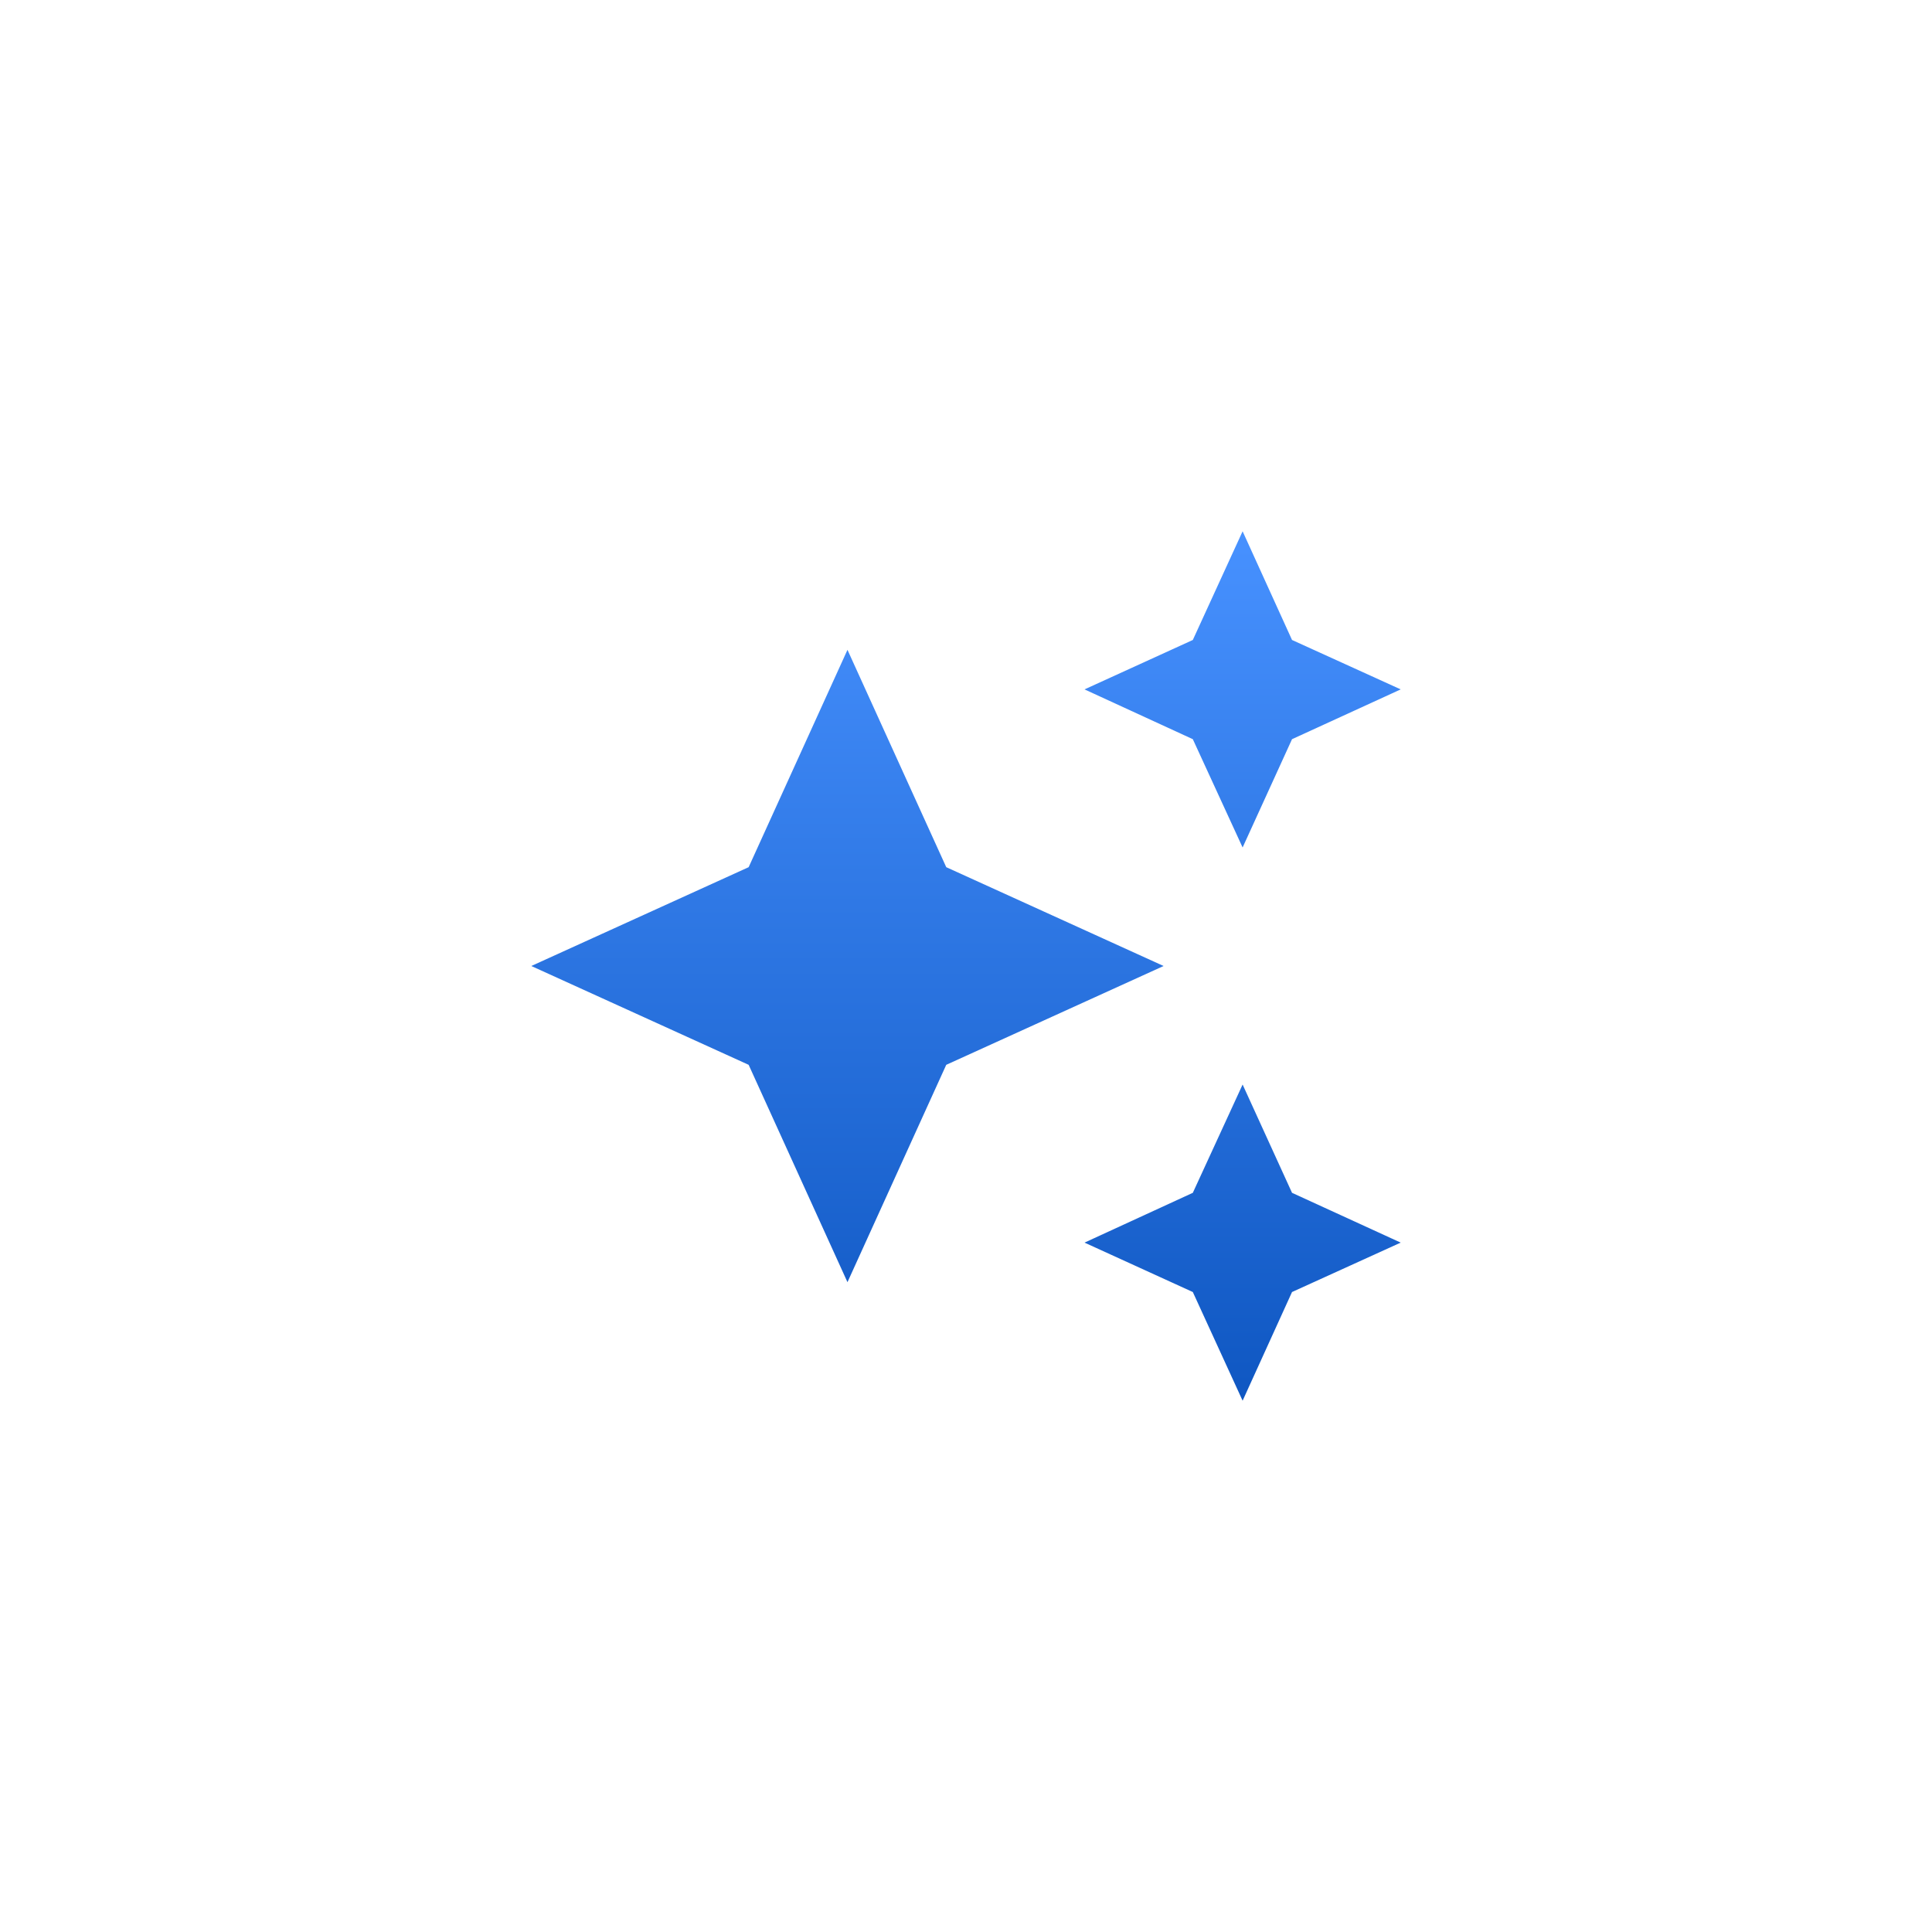<svg width="40" height="40" viewBox="0 0 40 40" fill="none" xmlns="http://www.w3.org/2000/svg">
<path d="M25.727 11L24.696 13.25L22.454 14.273L24.696 15.304L25.727 17.546L26.75 15.304L29 14.273L26.75 13.25M17.546 13.454L15.5 17.954L11 20L15.5 22.046L17.546 26.546L19.591 22.046L24.091 20L19.591 17.954M25.727 22.454L24.696 24.696L22.454 25.727L24.696 26.75L25.727 29L26.75 26.75L29 25.727L26.75 24.696" fill="url(#paint0_linear_235_1799)"/>
<defs>
<linearGradient id="paint0_linear_235_1799" x1="20" y1="11" x2="20" y2="29" gradientUnits="userSpaceOnUse">
<stop stop-color="#4791FF"/>
<stop offset="1" stop-color="#0F57C2"/>
</linearGradient>
</defs>
</svg>
